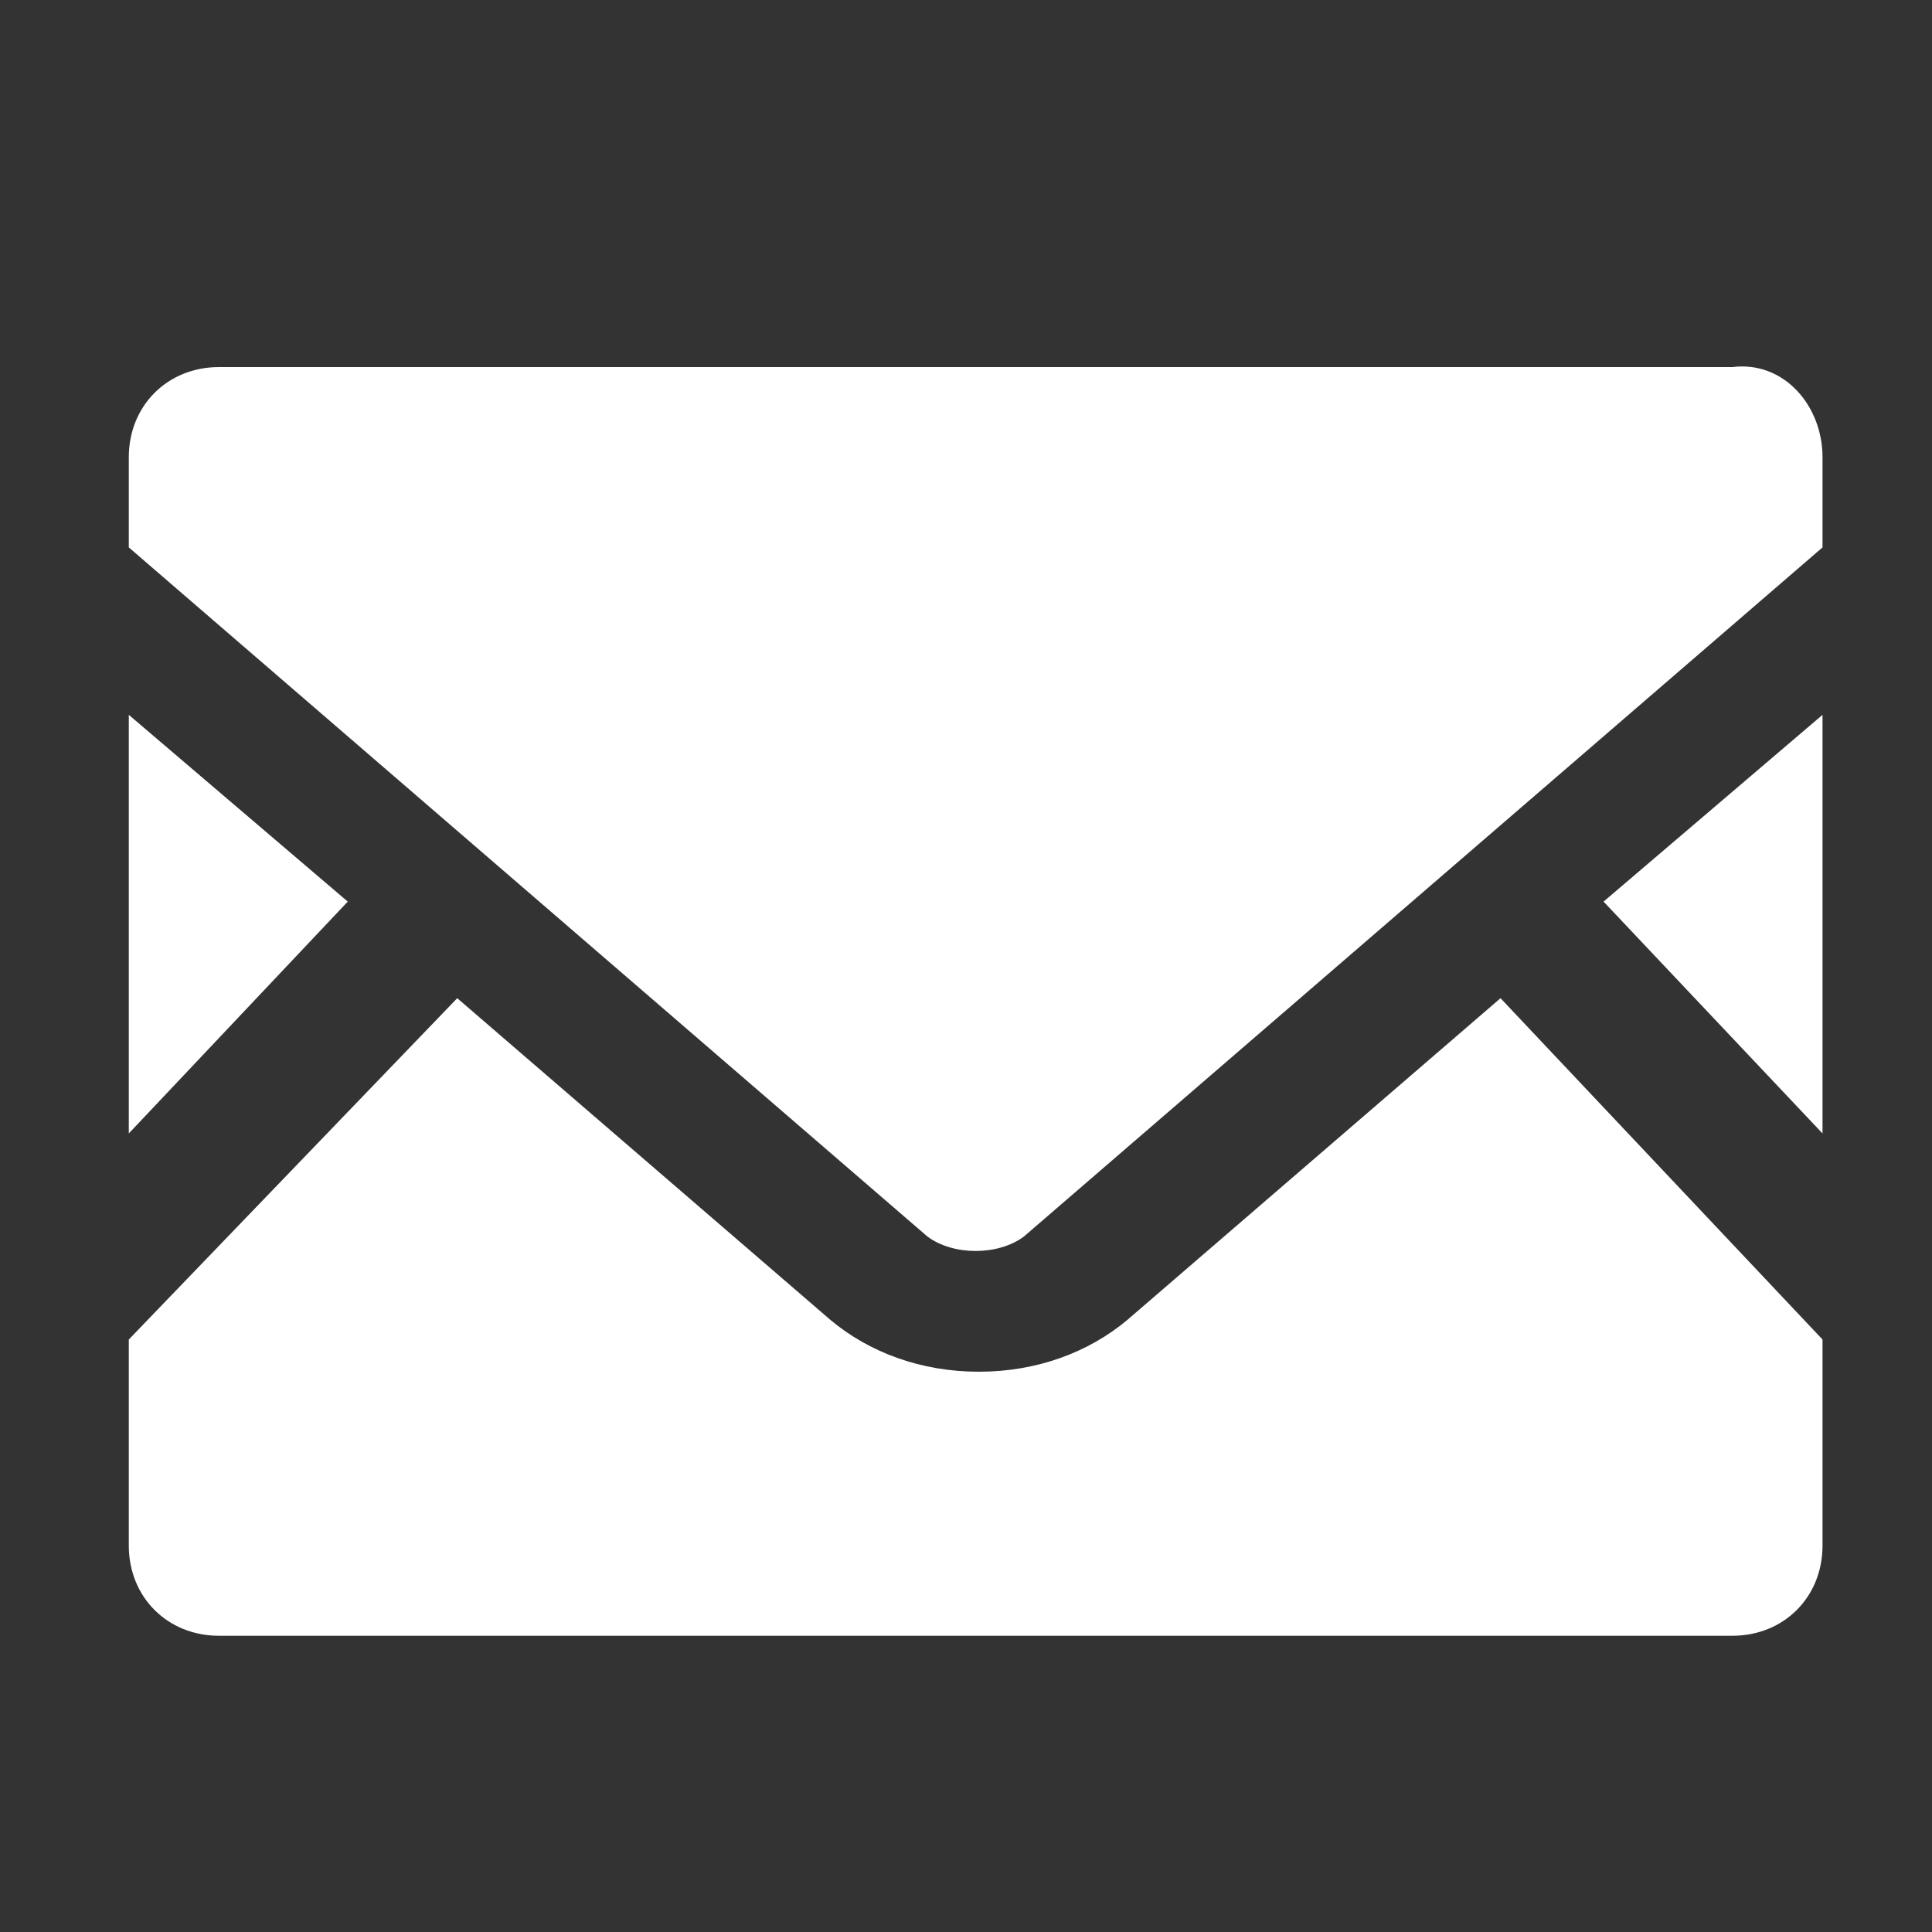 <?xml version="1.0" encoding="utf-8"?>
<!-- Generator: Adobe Illustrator 19.0.0, SVG Export Plug-In . SVG Version: 6.00 Build 0)  -->
<svg version="1.1" id="レイヤー_1" xmlns="http://www.w3.org/2000/svg" xmlns:xlink="http://www.w3.org/1999/xlink" x="0px"
	 y="0px" viewBox="0 0 30 30" style="enable-background:new 0 0 30 30;" xml:space="preserve">
<rect x="0" y="0" width="30" height="30" fill="#333333" stroke="none"/>
<style type="text/css">
	.st0{fill:#FFFFFF;}
</style>
<g id="XMLID_6_">
	<polygon id="XMLID_4_" class="st0" points="28.3,17.6 24.9,14 28.3,11.1 	"/>
	<polygon id="XMLID_3_" class="st0" points="5.4,14 2,17.6 2,11.1 	"/>
	<path id="XMLID_2_" class="st0" d="M28.3,20.8V24c0,0.8-0.6,1.4-1.4,1.4H3.4C2.6,25.4,2,24.8,2,24v-3.2l5.1-5.3l5.8,5
		c0.6,0.5,1.4,0.8,2.3,0.8c0.9,0,1.7-0.3,2.3-0.8l5.8-5L28.3,20.8z"/>
	<path id="XMLID_1_" class="st0" d="M28.3,7.1v1.4L15.9,19.2c-0.4,0.3-1.1,0.3-1.5,0L2,8.5V7.1c0-0.8,0.6-1.4,1.4-1.4h23.5
		C27.7,5.6,28.3,6.3,28.3,7.1z"/>
</g>
</svg>
